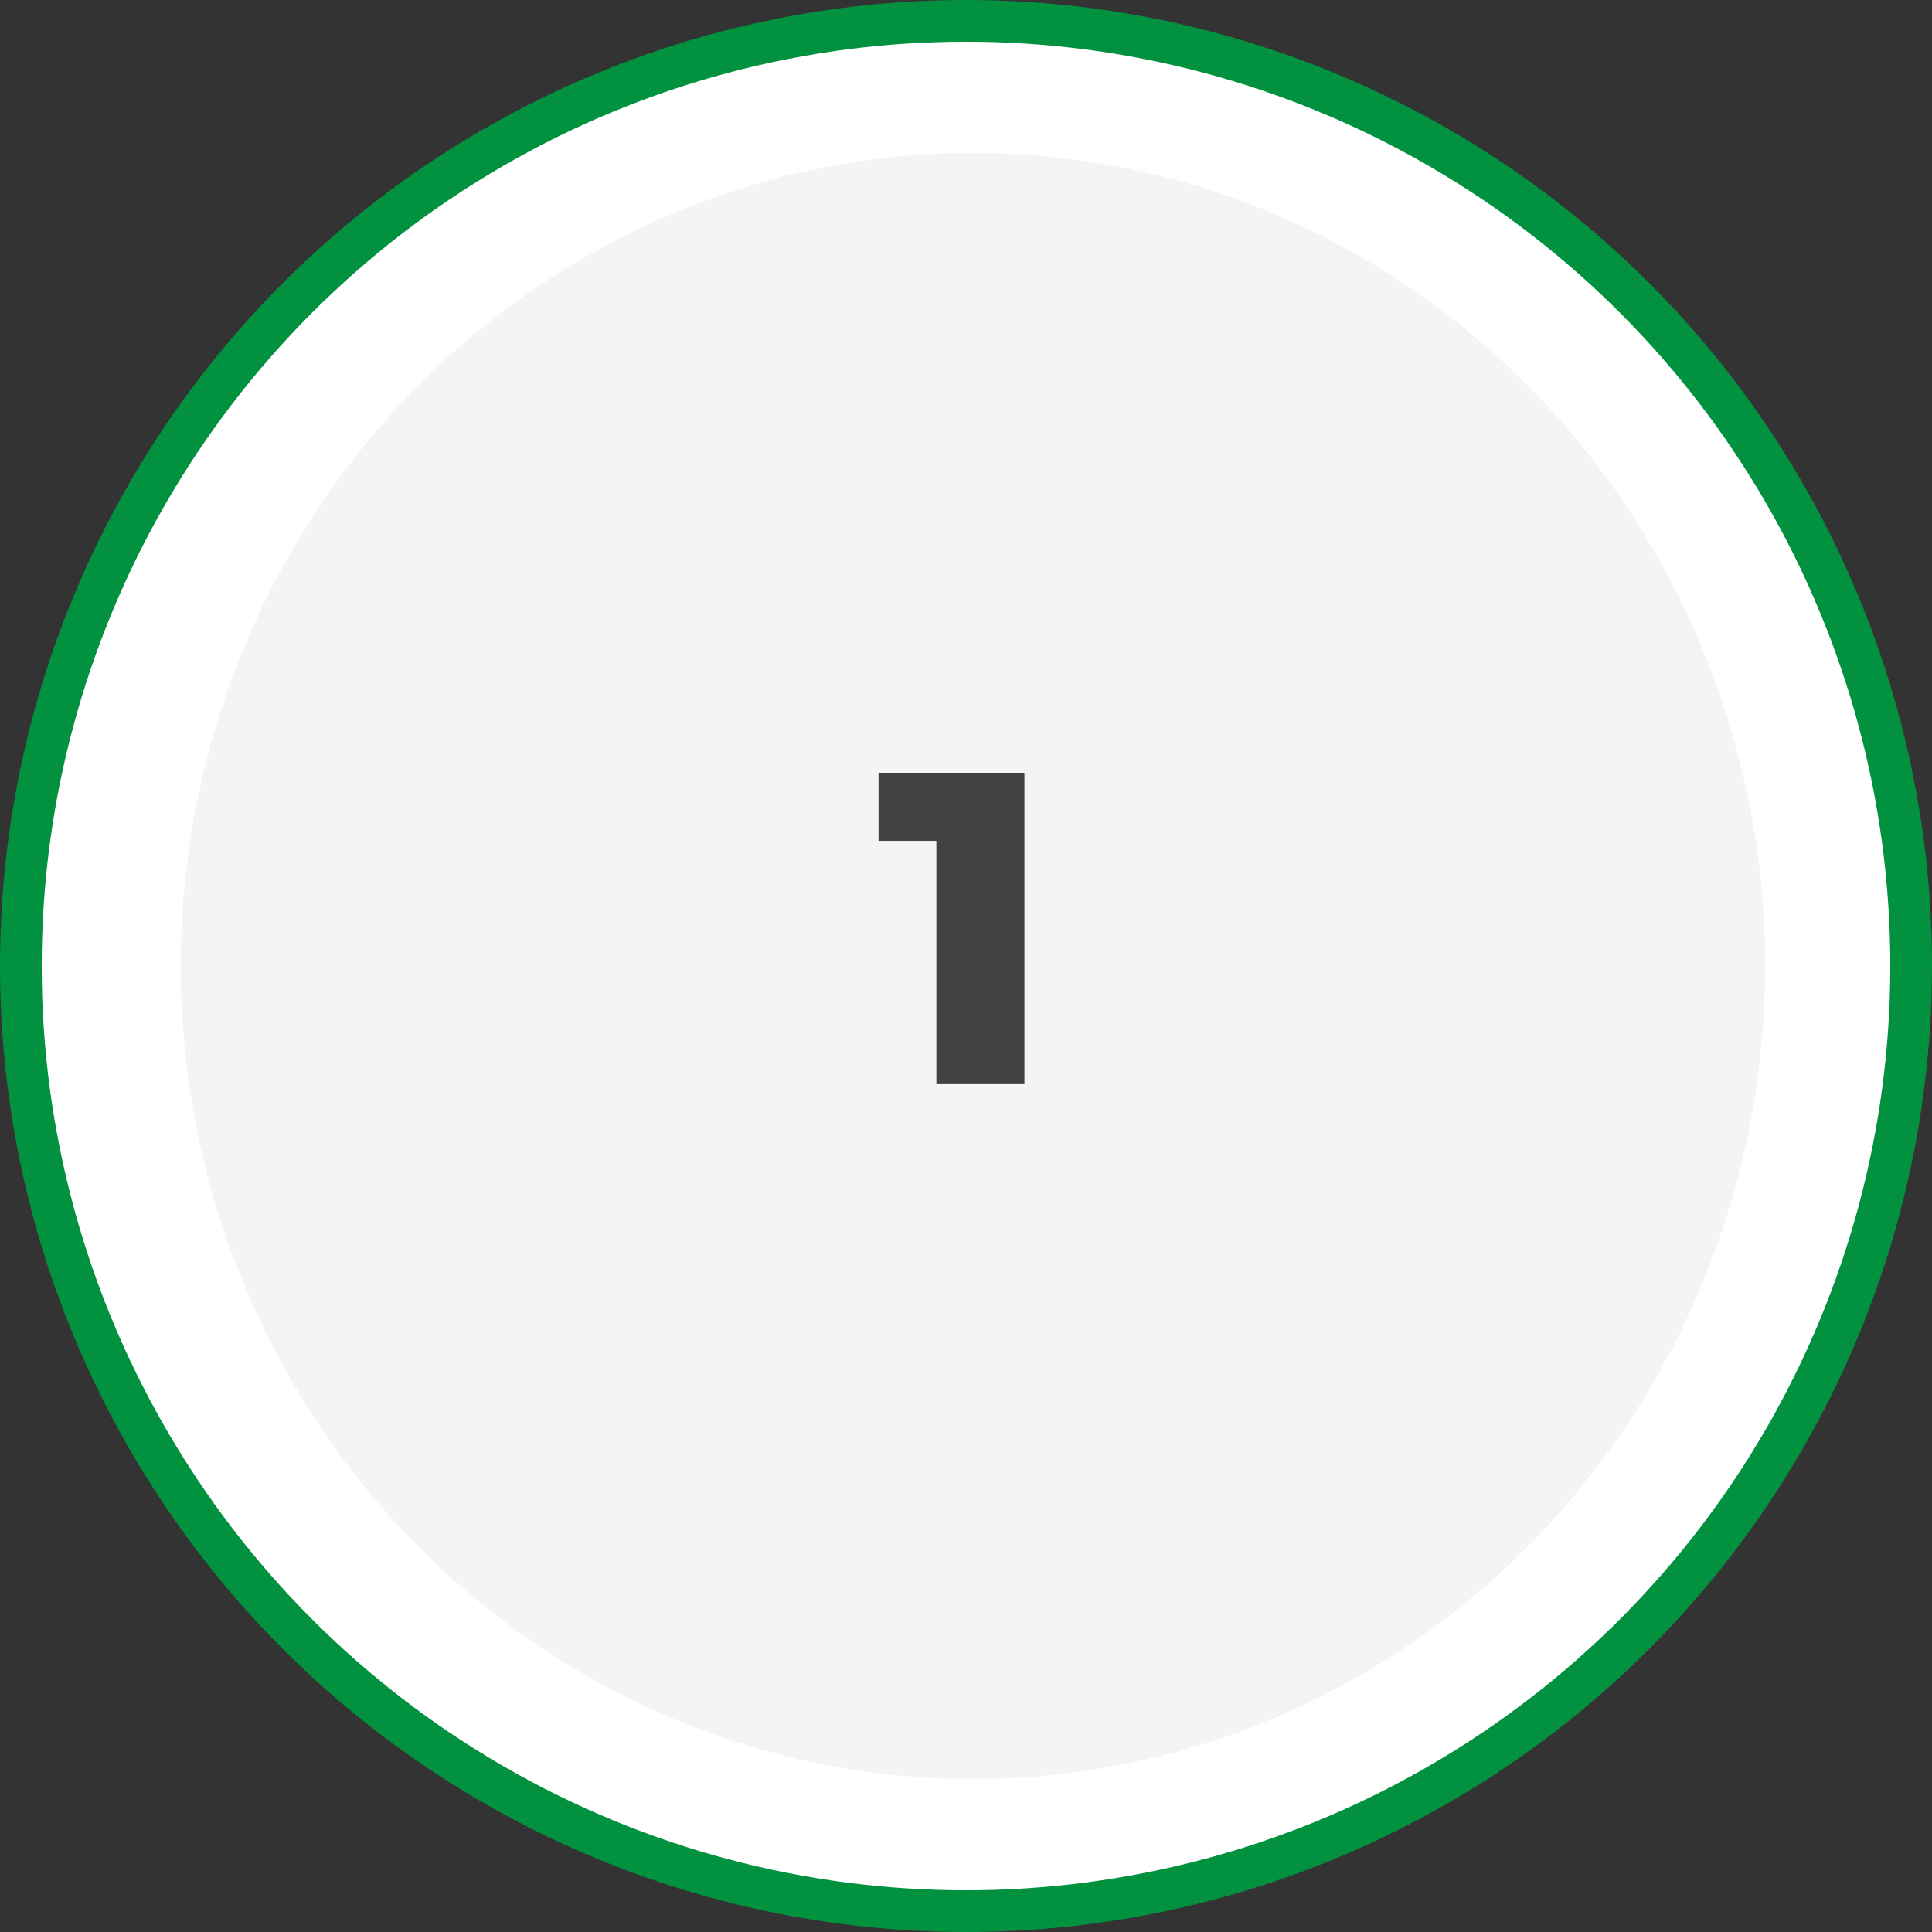 <svg width="139" height="139" viewBox="0 0 139 139" fill="none" xmlns="http://www.w3.org/2000/svg">
<rect x="0" y="0" width="139" height="139" fill="#333333" stroke="none"/>
<circle cx="69.5" cy="69.5" r="68" fill="white" stroke="#02913F" stroke-width="3"/>
<ellipse cx="70" cy="69.5" rx="57" ry="58.5" fill="#F4F4F4"/>
<path d="M73.704 55.6V78H67.368V60.496H63.208V55.6H73.704Z" fill="#424242"/>
</svg>
